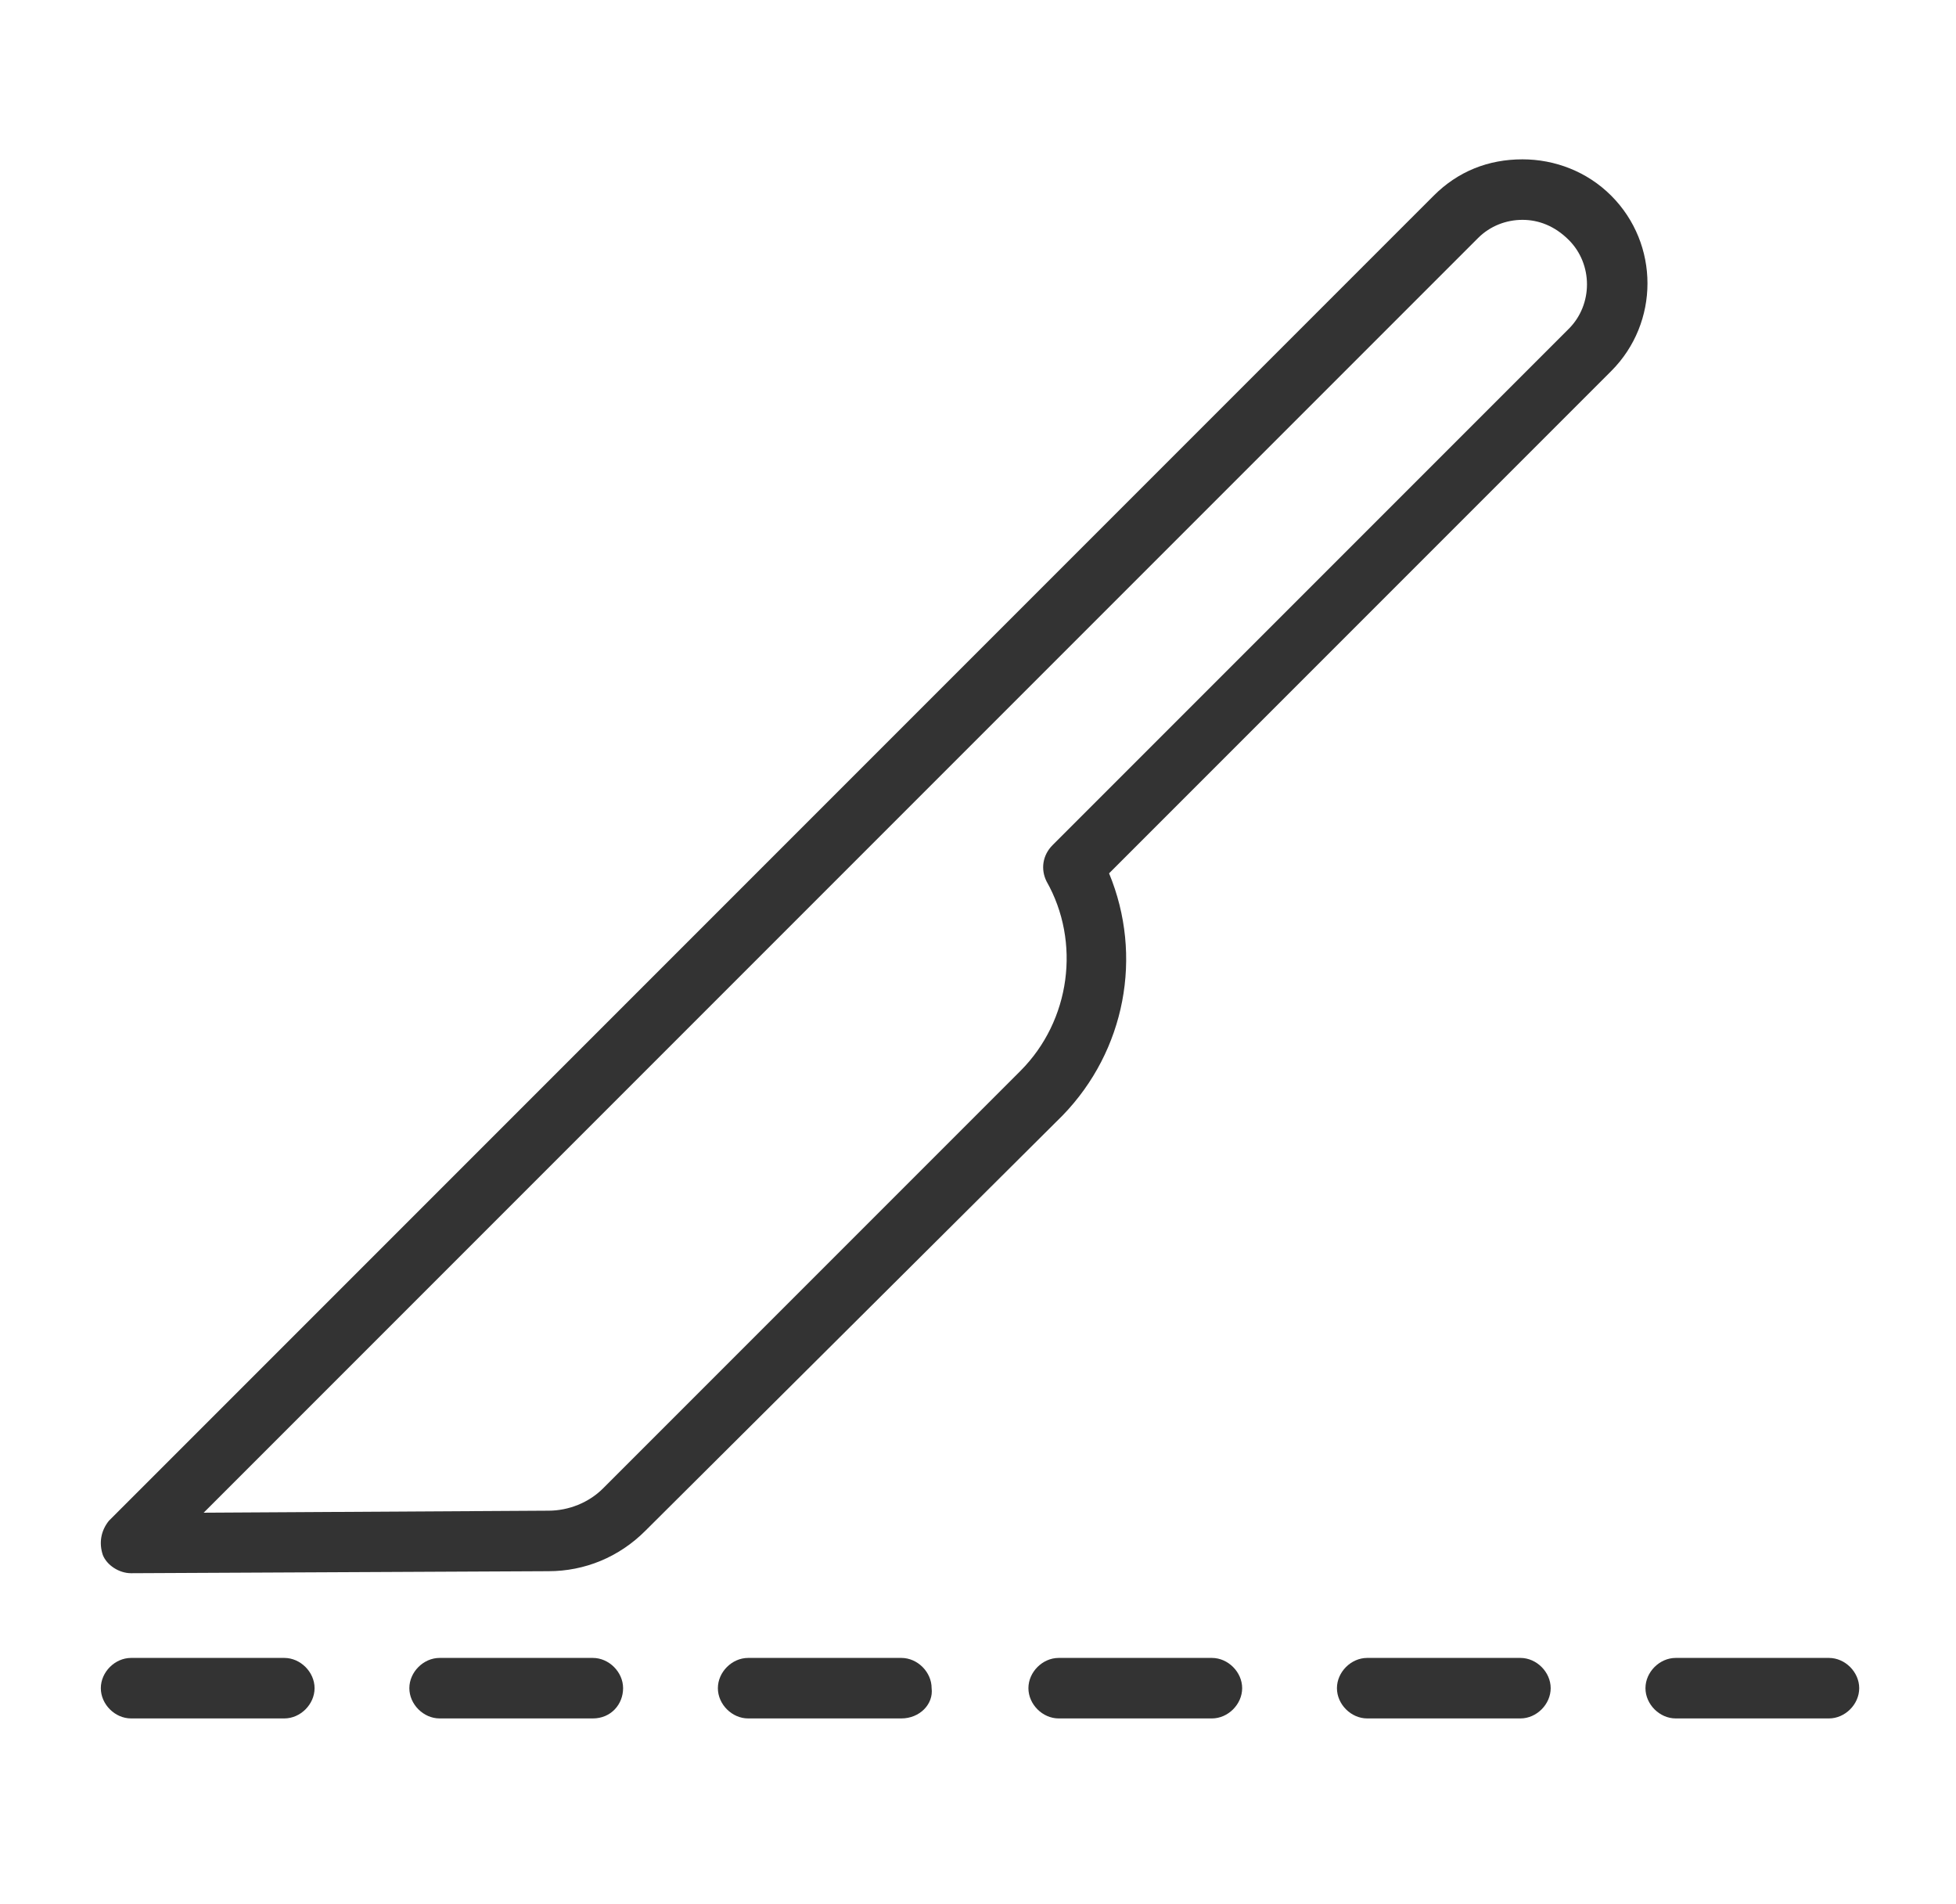 <?xml version="1.0" encoding="utf-8"?>
<!-- Generator: $$$/GeneralStr/196=Adobe Illustrator 27.6.0, SVG Export Plug-In . SVG Version: 6.00 Build 0)  -->
<svg version="1.1" id="Layer_1" xmlns="http://www.w3.org/2000/svg" xmlns:xlink="http://www.w3.org/1999/xlink" x="0px" y="0px"
	 viewBox="0 0 97 94.4" style="enable-background:new 0 0 97 94.4;" xml:space="preserve">
<style type="text/css">
	.st0{fill:#333333;}
</style>
<g>
	<g>
		<g>
			<g>
				<path class="st0" d="M6.5,78c-0.6,0-1.2-0.4-1.4-0.9c-0.2-0.6-0.1-1.2,0.3-1.7L71.1,9.7c1.2-1.2,2.7-1.8,4.4-1.8c0,0,0,0,0,0
					c1.6,0,3.2,0.6,4.4,1.8c0,0,0,0,0,0c2.4,2.4,2.4,6.3,0,8.7L55,43.3c1.7,4.1,0.8,8.8-2.3,12L32,75.9c-1.3,1.3-3,2-4.8,2L6.5,78
					C6.5,78,6.5,78,6.5,78z M75.5,10.9c-0.8,0-1.6,0.3-2.2,0.9L10.1,75l17.1-0.1c1,0,2-0.4,2.7-1.1l20.7-20.7c2.5-2.5,3-6.4,1.3-9.4
					c-0.3-0.6-0.2-1.3,0.3-1.8l25.6-25.6c0.6-0.6,0.9-1.4,0.9-2.2c0-0.8-0.3-1.6-0.9-2.2C77.1,11.2,76.3,10.9,75.5,10.9
					C75.5,10.9,75.5,10.9,75.5,10.9z"/>
			</g>
		</g>
	</g>
	<g>
		<g>
			<path class="st0" d="M14.1,85.2H6.5c-0.8,0-1.5-0.7-1.5-1.5c0-0.8,0.7-1.5,1.5-1.5h7.6c0.8,0,1.5,0.7,1.5,1.5
				C15.6,84.5,14.9,85.2,14.1,85.2z"/>
		</g>
		<g>
			<path class="st0" d="M29.4,85.2h-7.6c-0.8,0-1.5-0.7-1.5-1.5c0-0.8,0.7-1.5,1.5-1.5h7.6c0.8,0,1.5,0.7,1.5,1.5
				C30.9,84.5,30.3,85.2,29.4,85.2z"/>
		</g>
		<g>
			<path class="st0" d="M44.7,85.2h-7.6c-0.8,0-1.5-0.7-1.5-1.5c0-0.8,0.7-1.5,1.5-1.5h7.6c0.8,0,1.5,0.7,1.5,1.5
				C46.3,84.5,45.6,85.2,44.7,85.2z"/>
		</g>
		<g>
			<path class="st0" d="M60.1,85.2h-7.6c-0.8,0-1.5-0.7-1.5-1.5c0-0.8,0.7-1.5,1.5-1.5h7.6c0.8,0,1.5,0.7,1.5,1.5
				C61.6,84.5,60.9,85.2,60.1,85.2z"/>
		</g>
		<g>
			<path class="st0" d="M75.4,85.2h-7.6c-0.8,0-1.5-0.7-1.5-1.5c0-0.8,0.7-1.5,1.5-1.5h7.6c0.8,0,1.5,0.7,1.5,1.5
				C76.9,84.5,76.2,85.2,75.4,85.2z"/>
		</g>
		<g>
			<path class="st0" d="M90.7,85.2h-7.6c-0.8,0-1.5-0.7-1.5-1.5c0-0.8,0.7-1.5,1.5-1.5h7.6c0.8,0,1.5,0.7,1.5,1.5
				C92.2,84.5,91.5,85.2,90.7,85.2z"/>
		</g>
	</g>
</g>
</svg>

